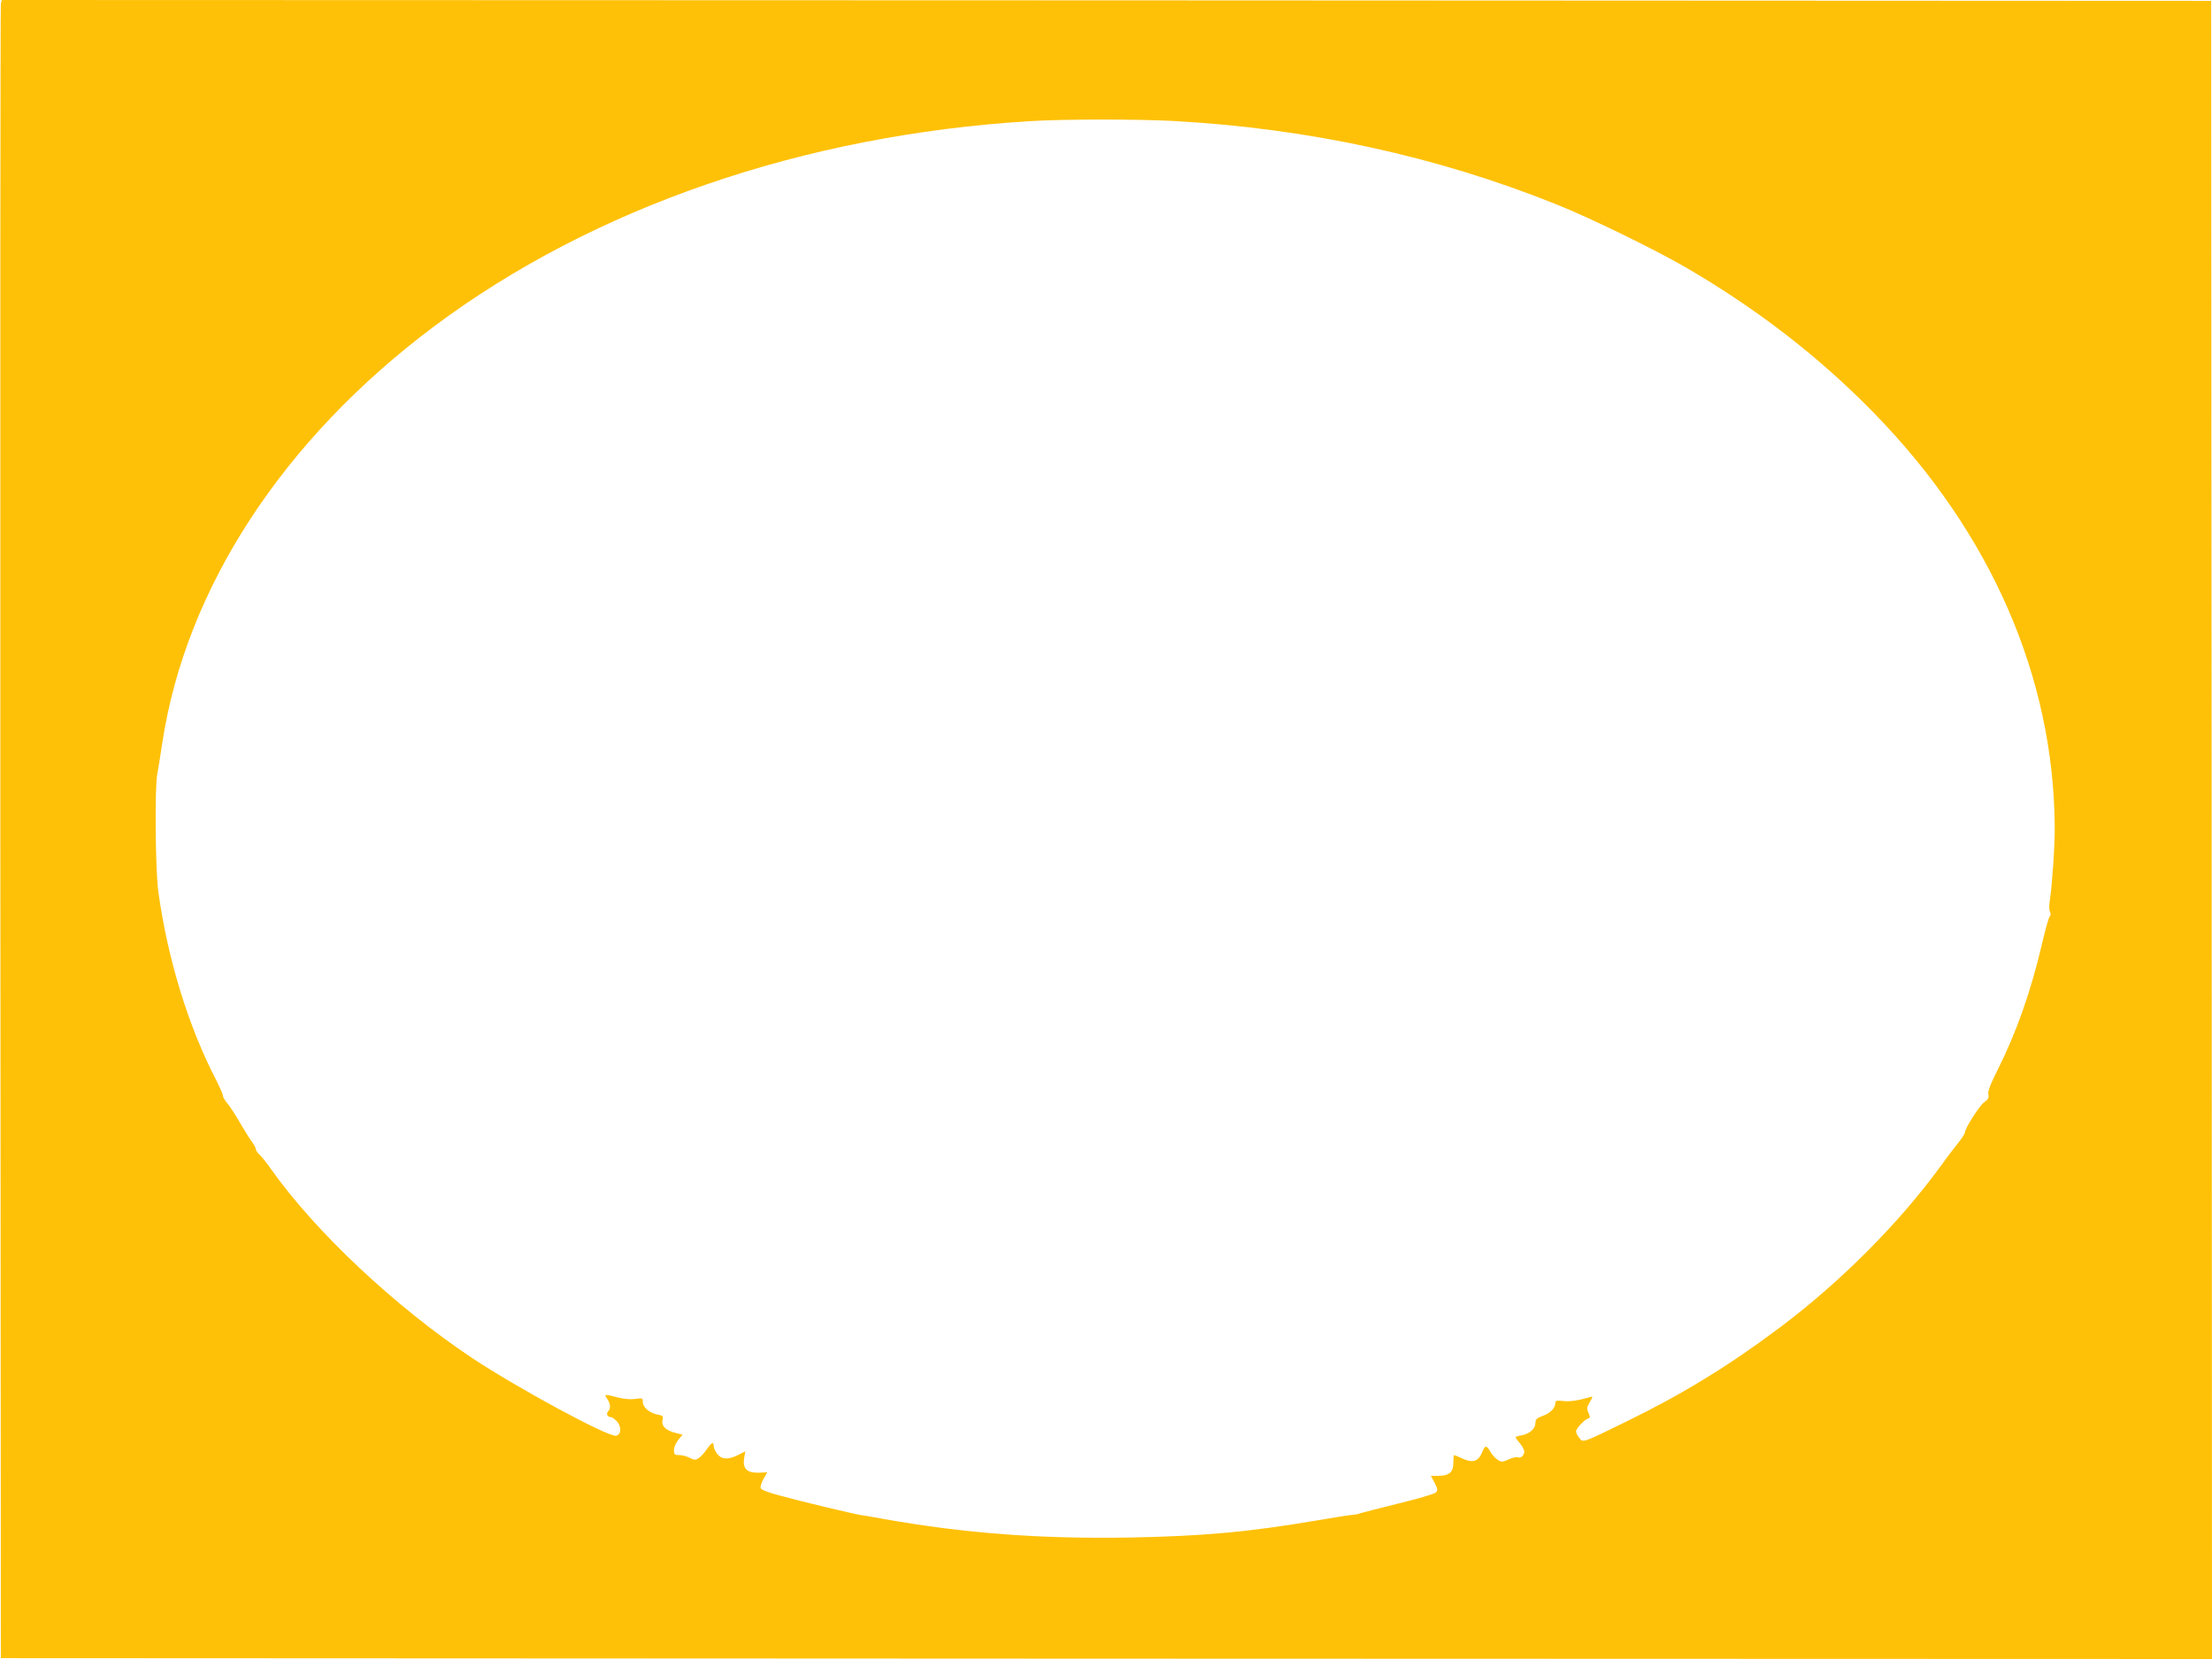 <?xml version="1.0" standalone="no"?>
<!DOCTYPE svg PUBLIC "-//W3C//DTD SVG 20010904//EN"
 "http://www.w3.org/TR/2001/REC-SVG-20010904/DTD/svg10.dtd">
<svg version="1.0" xmlns="http://www.w3.org/2000/svg"
 width="1280pt" height="960pt" viewBox="0 0 1280 960"
 preserveAspectRatio="xMidYMid meet">
<g transform="translate(0,960) scale(0.1,-0.1)"
fill="#ffc107" stroke="none">
<path d="M5 9578 c-3 -13 -4 -2172 -3 -4798 l3 -4775 6398 -3 6397 -2 -2 4797
-3 4798 -6392 3 -6393 2 -5 -22z m6785 -678 c781 -43 1522 -204 2212 -481 192
-76 573 -262 749 -364 416 -242 775 -519 1094 -846 676 -693 1039 -1525 1045
-2394 1 -106 -15 -336 -28 -422 -5 -30 -5 -58 0 -68 6 -10 6 -21 -2 -30 -6 -7
-26 -80 -45 -162 -64 -272 -146 -505 -255 -723 -43 -86 -59 -127 -54 -144 4
-18 -1 -28 -24 -44 -28 -20 -112 -152 -112 -176 0 -6 -15 -29 -32 -51 -18 -22
-66 -84 -106 -140 -244 -335 -583 -675 -937 -940 -291 -218 -560 -383 -880
-539 -261 -128 -254 -125 -276 -97 -11 13 -19 30 -19 38 0 16 47 67 70 75 12
4 13 9 2 32 -11 25 -10 33 8 63 18 31 18 34 3 29 -68 -20 -120 -28 -158 -23
-38 4 -45 2 -45 -13 0 -28 -32 -60 -75 -74 -33 -12 -40 -19 -40 -41 -1 -33
-34 -62 -81 -71 -19 -3 -34 -8 -34 -11 0 -3 11 -18 25 -35 14 -16 25 -37 25
-47 0 -23 -19 -41 -37 -34 -8 3 -32 -2 -53 -12 -36 -16 -41 -17 -64 -2 -14 9
-33 30 -42 47 -23 39 -30 38 -48 -5 -22 -52 -53 -62 -111 -36 -26 12 -49 21
-51 21 -2 0 -4 -20 -4 -44 0 -55 -24 -76 -87 -76 l-43 0 22 -41 c18 -36 19
-42 6 -56 -9 -8 -107 -37 -219 -64 -112 -28 -211 -53 -219 -56 -8 -4 -28 -8
-45 -9 -16 -1 -111 -16 -210 -33 -389 -66 -651 -90 -1075 -98 -519 -9 -957 24
-1425 107 -60 11 -123 22 -140 24 -41 7 -337 77 -463 112 -63 16 -106 33 -110
42 -3 9 4 33 16 54 l22 38 -52 -2 c-67 -1 -91 24 -82 84 l7 40 -41 -21 c-57
-29 -96 -27 -121 5 -12 15 -21 35 -21 45 0 28 -12 23 -40 -17 -13 -20 -34 -43
-46 -51 -20 -13 -26 -12 -53 1 -16 9 -44 16 -61 16 -27 0 -30 3 -30 29 0 17
11 42 25 59 l25 30 -43 11 c-54 13 -82 41 -73 75 5 21 2 25 -28 30 -47 9 -86
42 -86 72 0 24 -2 25 -43 19 -27 -4 -65 -1 -104 9 -78 20 -78 20 -59 -9 19
-28 21 -56 5 -72 -13 -13 -4 -33 15 -33 7 0 23 -11 35 -24 29 -31 26 -80 -5
-84 -48 -7 -577 280 -834 451 -445 297 -904 729 -1158 1087 -25 36 -56 75 -69
87 -13 12 -23 27 -23 34 0 7 -10 26 -23 43 -13 17 -44 67 -70 112 -26 45 -58
94 -72 110 -14 16 -25 36 -25 44 0 8 -18 48 -39 90 -161 309 -282 704 -335
1092 -17 122 -21 604 -6 678 5 25 18 106 29 180 136 897 699 1758 1575 2413
922 688 2135 1106 3446 1186 189 12 622 12 830 1z"/>
</g>
</svg>
